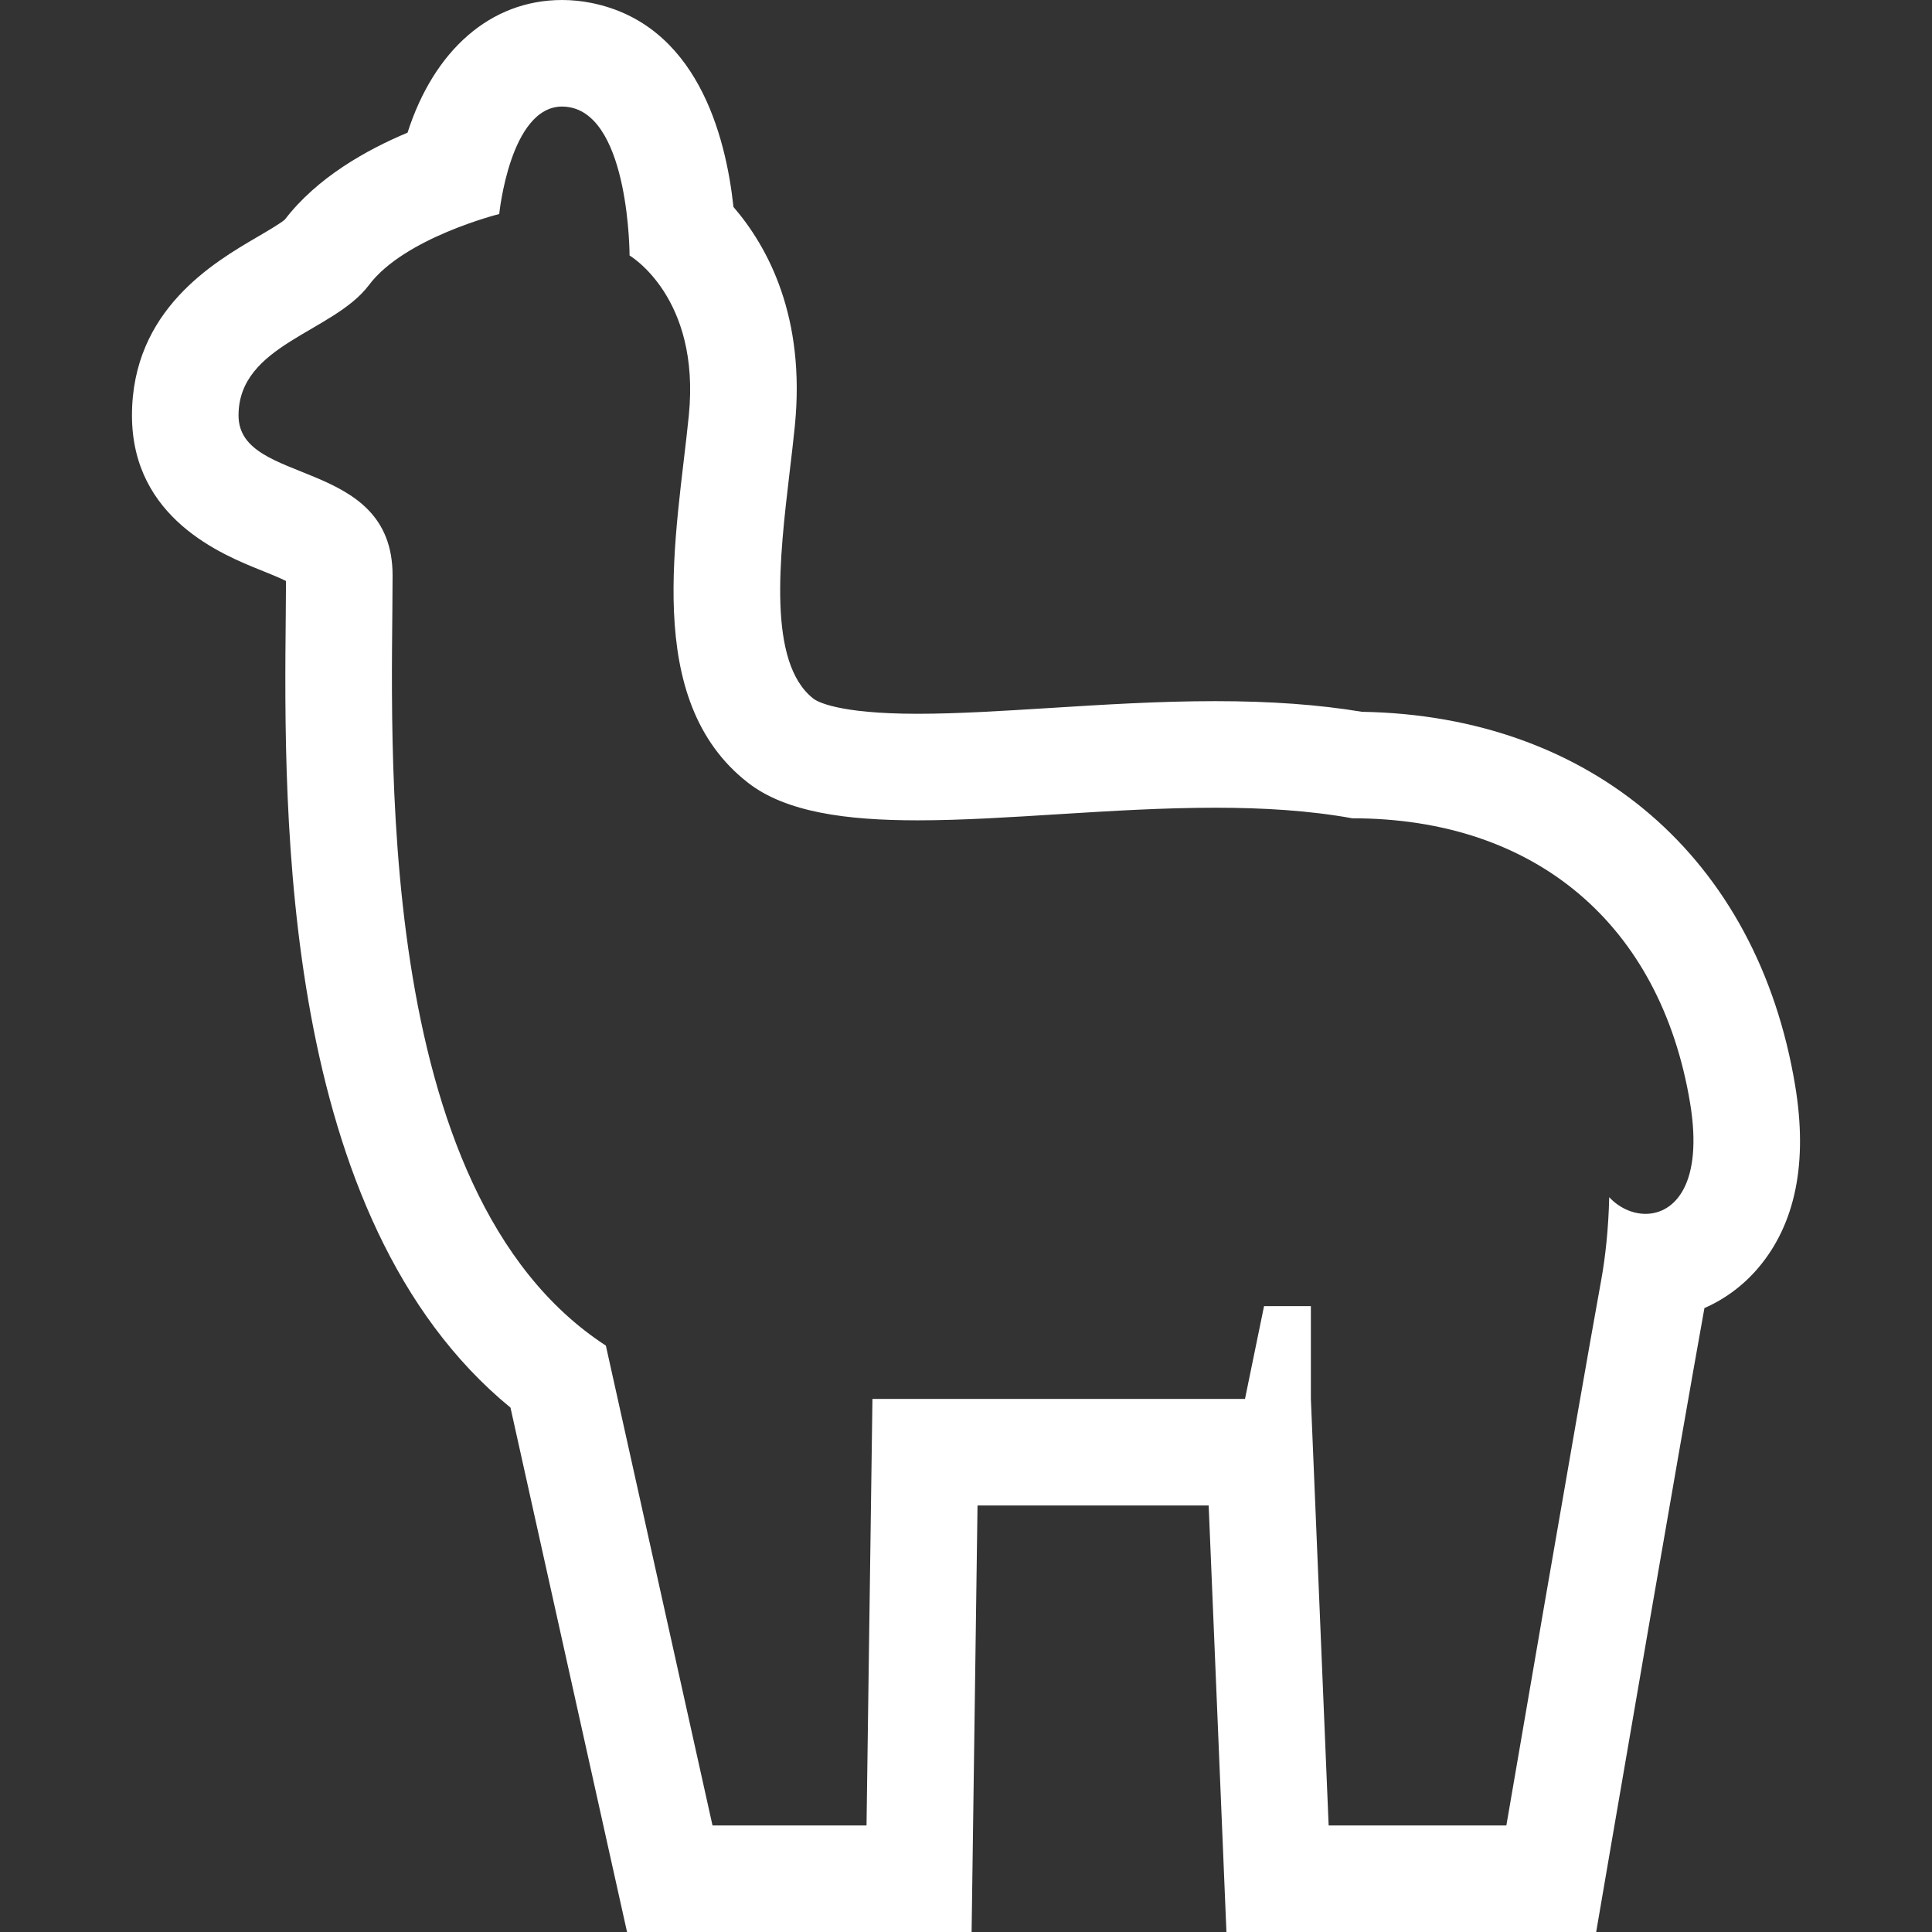 <!--?xml version="1.0" encoding="utf-8"?-->
<!-- Generator: Adobe Illustrator 18.1.1, SVG Export Plug-In . SVG Version: 6.00 Build 0)  -->

<svg version="1.1" id="_x32_" xmlns="http://www.w3.org/2000/svg" xmlns:xlink="http://www.w3.org/1999/xlink" x="0px" y="0px" viewBox="0 0 512 512" style="width: 256px; height: 256px; opacity: 1;" xml:space="preserve">
<rect x="0" y="0" width="512" height="512" fill="#333333" stroke="none"/>
<style type="text/css">
	.st0{fill:#4B4B4B;}
</style>
<g>
	<path class="st0" d="M475.721,287.59c-10.024-60.211-53.9-97.929-114.79-98.956c-11.432-1.893-24.183-2.823-38.876-2.823
		c-14.911,0-29.66,0.93-43.924,1.82c-12.581,0.784-24.458,1.529-34.96,1.529c-21.368,0-26.748-3.342-27.597-3.997
		c-12.282-9.563-8.972-37.492-6.327-59.935c0.51-4.248,0.995-8.383,1.392-12.322c2.888-28.844-7.071-47.396-16.262-58.059
		c-2.056-19.15-9.806-48.504-37.702-54.078C154.118,0.259,151.529,0,148.972,0C130,0,115.016,13.31,108.001,35.162
		c-10.939,4.571-24.004,11.925-32.508,23.026c-1.263,1.084-4.847,3.179-7.258,4.587c-11.626,6.788-33.26,19.417-33.26,47.322
		c0,27.314,23.988,36.934,34.231,41.044c2.007,0.808,4.733,1.901,6.586,2.824c-0.008,2.711-0.032,5.736-0.064,9.004
		c-0.518,52.832-1.554,159.968,59.555,210.066l25.97,116.861l4.92,22.103h22.646h40.818h27.848l0.388-27.848l1.181-85.186h61.254
		l3.584,85.979L325.017,512h27.087H399.2h23.802l4.022-23.463c0.186-1.068,18.115-105.566,24.668-141.886
		c5.429-2.378,10.324-5.995,14.28-10.663C475.85,324.322,479.127,308.035,475.721,287.59z M436.085,321.684
		c-3.511,0-7.063-1.642-9.628-4.417c-0.186,8.261-1.003,15.834-2.136,22.056c-6.278,34.547-25.121,144.442-25.121,144.442h-47.096
		l-4.709-113.042v-24.588h-12.41l-5.049,24.588h-98.73l-1.569,113.042h-40.818l-28.26-127.168
		c-62.8-40.825-56.522-161.716-56.522-204.111c0-31.554-40.825-23.544-40.825-42.387c0-18.843,25.121-21.982,34.547-34.539
		c9.409-12.565,34.539-18.843,34.539-18.843s2.848-28.479,16.675-28.479c0.696,0,1.408,0.073,2.161,0.219
		c15.704,3.139,15.704,39.256,15.704,39.256s18.843,10.987,15.704,42.387c-3.139,31.4-12.565,75.365,15.696,97.347
		c10.025,7.791,25.987,9.952,44.935,9.952c23.576,0,51.772-3.342,78.884-3.342c12.533,0,24.814,0.712,36.319,2.8
		c48.673,0,81.651,28.268,89.499,75.372C451.449,313.69,443.844,321.684,436.085,321.684z" style="fill: rgb(255, 255, 255);"></path>
</g>
</svg>
